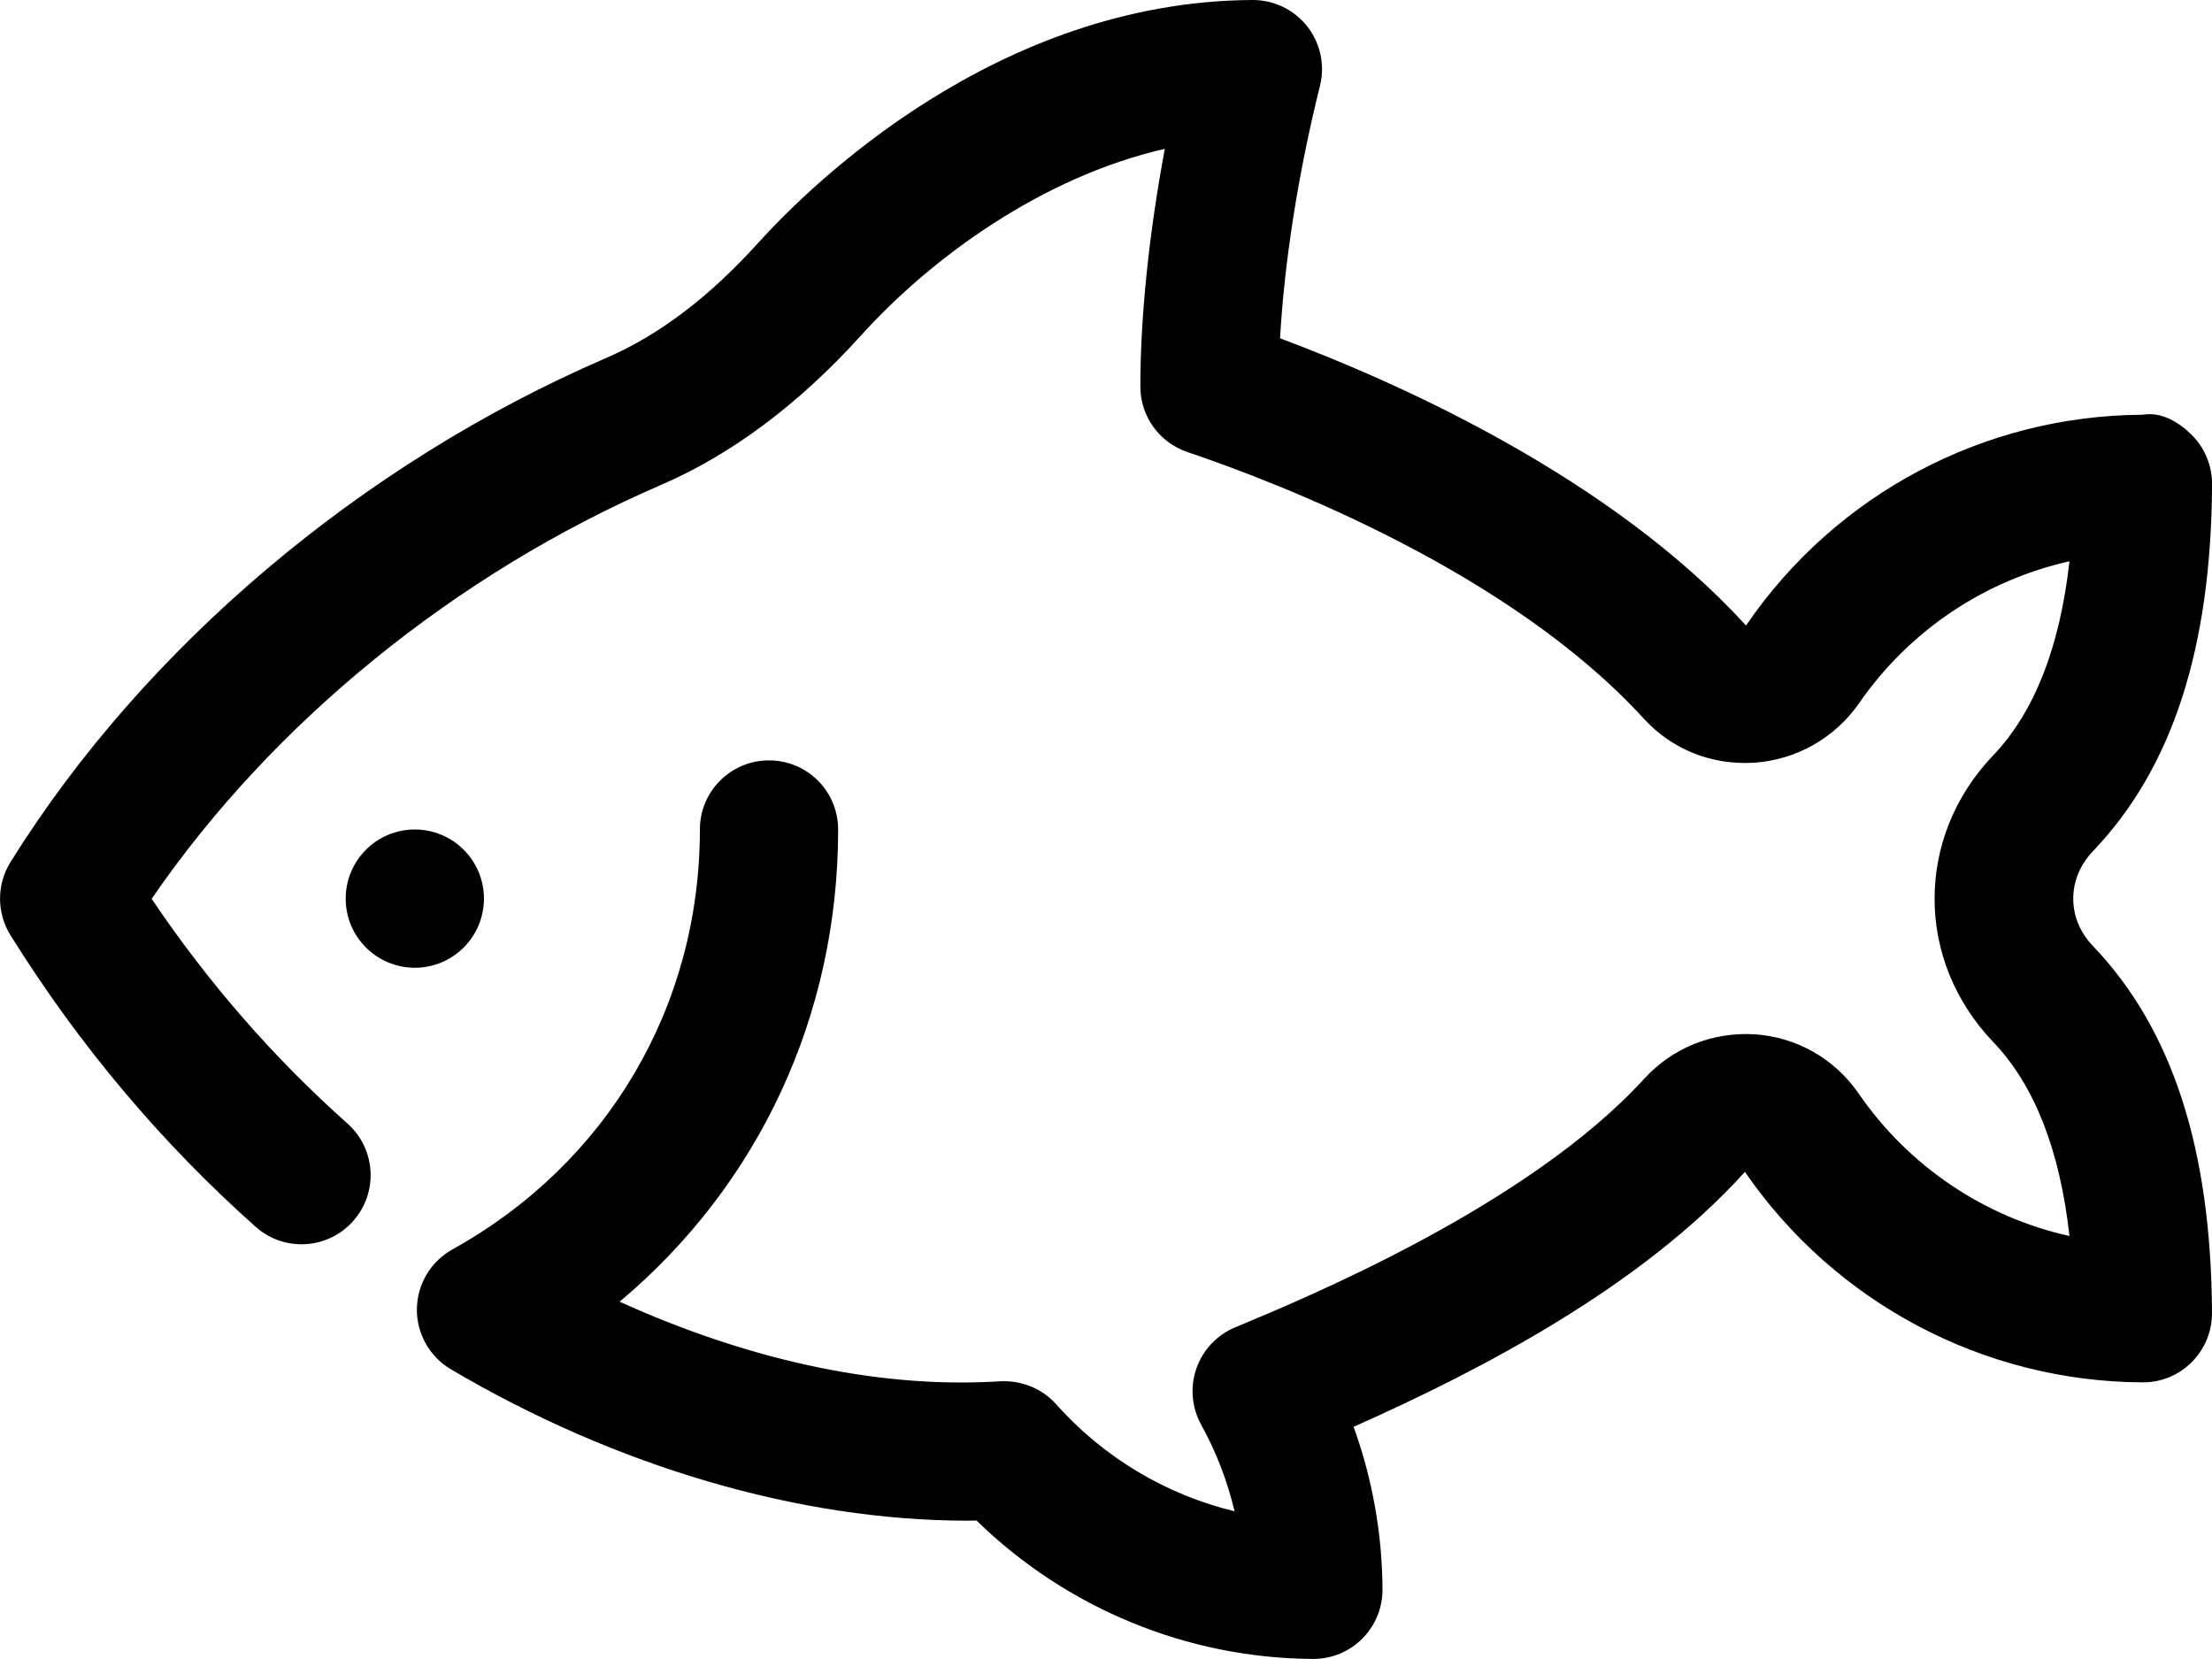 <?xml version="1.0" encoding="iso-8859-1"?>
<!-- Generator: Adobe Illustrator 19.1.0, SVG Export Plug-In . SVG Version: 6.00 Build 0)  -->
<svg version="1.1" xmlns="http://www.w3.org/2000/svg" xmlns:xlink="http://www.w3.org/1999/xlink" x="0px" y="0px"
	 viewBox="0 0 32 24" style="enable-background:new 0 0 32 24;" xml:space="preserve">
<g id="fish">
	<g>
		<circle cx="6.001" cy="13" r="1"/>
		<path d="M30.28,12.311c1.146-1.199,1.709-2.935,1.721-5.306c0.001-0.267-0.104-0.523-0.293-0.712
			C31.519,6.104,31.266,5.954,30.995,6c-2.289,0.011-4.436,1.144-5.736,3.049c-1.954-2.139-4.998-3.503-6.741-4.155
			c0.062-1.111,0.266-2.403,0.577-3.651c0.075-0.299,0.008-0.617-0.183-0.86C18.722,0.141,18.432,0,18.125,0
			c-0.002,0-0.003,0-0.005,0c-3.7,0.018-6.4,2.685-7.141,3.502C10.26,4.299,9.535,4.848,8.766,5.18
			c-3.54,1.529-6.68,4.187-8.614,7.291c-0.202,0.324-0.202,0.734,0,1.059c0.988,1.586,2.182,3.004,3.546,4.217
			c0.412,0.368,1.044,0.331,1.411-0.083c0.367-0.412,0.33-1.044-0.083-1.411c-1.066-0.949-2.018-2.04-2.832-3.25
			c1.741-2.541,4.394-4.703,7.365-5.986c1.023-0.441,2.001-1.172,2.904-2.172c1.004-1.108,2.6-2.282,4.388-2.692
			c-0.228,1.221-0.354,2.425-0.354,3.439c0,0.429,0.273,0.81,0.68,0.947c1.34,0.453,4.666,1.736,6.605,3.859
			c0.406,0.444,0.979,0.673,1.591,0.636c0.616-0.042,1.172-0.357,1.525-0.866c0.728-1.051,1.819-1.775,3.04-2.048
			c-0.139,1.243-0.508,2.184-1.104,2.808c-1.13,1.182-1.13,2.963,0,4.145c0.597,0.623,0.966,1.565,1.104,2.808
			c-1.226-0.273-2.32-1.002-3.048-2.059c-0.347-0.505-0.895-0.817-1.502-0.859c-0.613-0.037-1.189,0.192-1.602,0.643
			c-1.672,1.831-4.867,3.159-5.917,3.596c-0.263,0.109-0.467,0.325-0.561,0.594s-0.068,0.564,0.068,0.813
			c0.218,0.394,0.38,0.816,0.484,1.254c-0.986-0.238-1.891-0.774-2.581-1.548c-0.2-0.225-0.491-0.344-0.794-0.333l-0.114,0.006
			c-1.738,0.091-3.601-0.338-5.407-1.157C10.969,17.15,12.125,14.7,12.125,12c0-0.553-0.447-1-1-1s-1,0.447-1,1
			c0,2.56-1.338,4.83-3.579,6.074c-0.313,0.174-0.51,0.502-0.515,0.86c-0.005,0.359,0.183,0.692,0.492,0.875
			c2.39,1.41,5.042,2.188,7.468,2.19c0.045,0,0.09-0.001,0.136-0.002c1.3,1.269,3.049,1.993,4.868,2.002c0.002,0,0.003,0,0.005,0
			c0.265,0,0.52-0.105,0.707-0.293c0.188-0.188,0.294-0.445,0.293-0.712c-0.004-0.804-0.146-1.601-0.418-2.353
			c1.882-0.836,4.176-2.043,5.661-3.688c1.305,1.896,3.455,3.034,5.752,3.045c0.271,0.002,0.523-0.104,0.712-0.293
			s0.294-0.445,0.293-0.712c-0.012-2.371-0.574-4.106-1.721-5.306C29.897,13.29,29.897,12.71,30.28,12.311z"/>
	</g>
</g>
<g id="Layer_1">
</g>
</svg>
